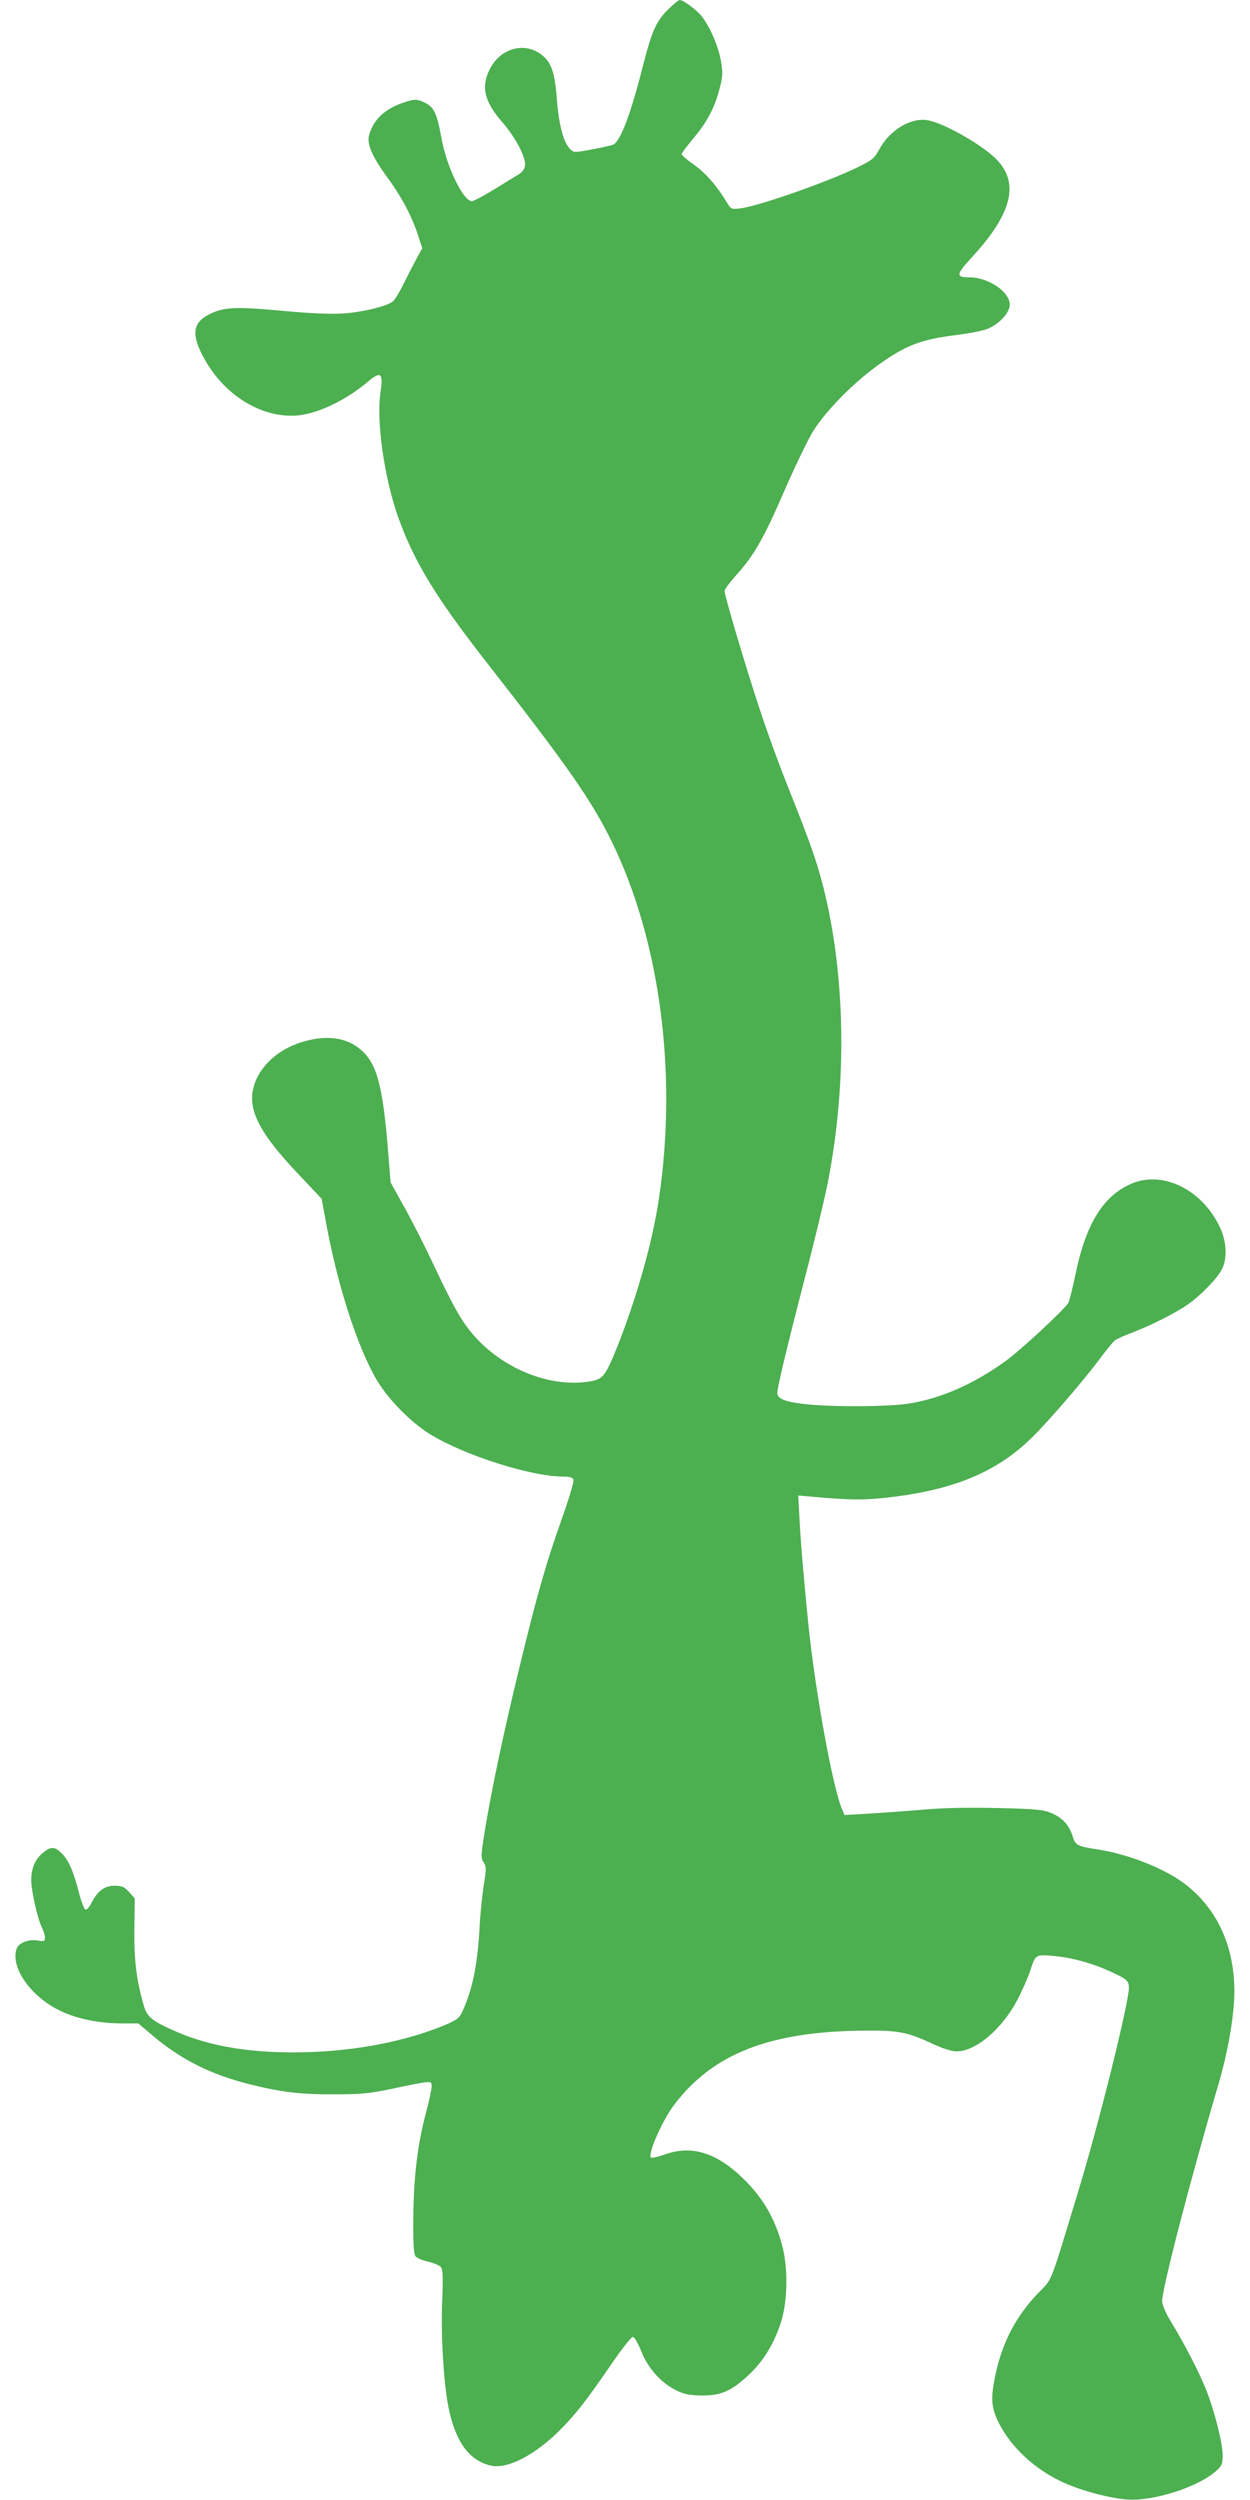 <?xml version="1.0" standalone="no"?>
<!DOCTYPE svg PUBLIC "-//W3C//DTD SVG 20010904//EN"
 "http://www.w3.org/TR/2001/REC-SVG-20010904/DTD/svg10.dtd">
<svg version="1.0" xmlns="http://www.w3.org/2000/svg"
 width="640pt" height="1280pt" viewBox="0 0 640 1280"
 preserveAspectRatio="xMidYMid meet">
<g transform="translate(0,1280) scale(0.1,-0.1)"
fill="#4caf50" stroke="none">
<path d="M3417 12748 c-59 -60 -80 -108 -127 -292 -60 -237 -112 -376 -149
-396 -9 -4 -58 -16 -110 -25 -90 -17 -94 -17 -112 2 -34 33 -58 125 -68 256
-10 136 -28 187 -77 226 -88 69 -212 35 -267 -74 -45 -90 -27 -165 64 -270 69
-79 122 -180 117 -222 -2 -18 -13 -34 -33 -46 -16 -10 -73 -45 -127 -78 -53
-32 -103 -59 -112 -59 -44 0 -130 177 -156 324 -23 126 -38 158 -84 180 -42
20 -54 20 -112 0 -94 -32 -152 -86 -174 -165 -13 -45 15 -111 93 -217 73 -100
123 -194 157 -295 l22 -68 -26 -47 c-14 -26 -44 -83 -66 -128 -21 -44 -47 -87
-57 -96 -28 -25 -153 -56 -256 -63 -61 -4 -167 0 -315 14 -240 22 -298 19
-374 -20 -78 -40 -88 -98 -33 -205 102 -202 301 -328 491 -311 104 10 249 80
358 173 66 56 79 45 64 -56 -22 -147 20 -440 91 -639 82 -229 194 -412 456
-747 409 -523 535 -703 640 -919 244 -503 334 -1181 239 -1820 -34 -234 -126
-551 -233 -808 -43 -100 -57 -117 -111 -128 -211 -40 -469 65 -622 255 -53 66
-91 135 -193 351 -39 83 -103 209 -143 281 l-72 130 -11 135 c-29 376 -61 487
-159 558 -58 42 -133 56 -220 41 -137 -23 -247 -99 -296 -203 -61 -133 -7
-256 215 -490 l118 -125 18 -98 c57 -326 162 -656 263 -828 59 -100 174 -217
272 -278 174 -108 517 -218 683 -218 33 0 49 -5 53 -15 4 -9 -23 -100 -60
-203 -83 -234 -127 -390 -216 -757 -79 -324 -139 -607 -176 -828 -22 -137 -23
-149 -8 -172 14 -22 15 -33 0 -122 -8 -54 -18 -152 -21 -218 -10 -188 -38
-319 -90 -429 -14 -29 -29 -40 -89 -65 -195 -81 -447 -131 -702 -138 -269 -8
-484 25 -665 102 -129 56 -156 77 -173 137 -38 133 -50 232 -48 391 l2 157
-29 33 c-25 27 -36 32 -74 32 -52 0 -86 -25 -119 -88 -10 -21 -24 -37 -31 -34
-6 2 -22 43 -34 91 -28 108 -52 163 -88 198 -35 35 -55 35 -96 1 -40 -34 -59
-79 -59 -140 0 -55 33 -200 55 -243 8 -16 15 -39 15 -50 0 -20 -4 -21 -39 -15
-43 7 -94 -12 -105 -40 -28 -74 31 -189 141 -271 98 -74 235 -113 399 -114
l82 0 78 -66 c145 -121 293 -195 490 -245 164 -41 262 -53 439 -52 136 0 180
5 290 28 72 16 147 30 168 33 34 4 37 2 37 -21 0 -13 -13 -76 -30 -138 -43
-164 -62 -326 -64 -535 -1 -135 2 -185 12 -197 7 -8 36 -21 65 -27 29 -7 58
-19 65 -28 9 -13 11 -53 6 -172 -8 -185 9 -448 37 -568 37 -162 106 -252 213
-276 82 -19 222 52 348 177 84 84 137 151 263 335 55 81 107 147 115 147 8 0
26 -31 44 -75 35 -88 102 -162 181 -200 40 -19 66 -24 130 -25 99 0 150 23
239 106 73 68 127 156 163 264 37 111 39 291 5 409 -37 130 -95 230 -187 322
-139 140 -269 183 -409 134 -36 -13 -69 -20 -73 -17 -18 18 58 191 120 272
197 260 489 374 967 378 179 2 225 -7 350 -65 51 -24 101 -41 125 -41 98 -3
239 116 316 268 26 50 54 115 64 145 26 83 28 83 115 76 95 -8 202 -37 299
-82 81 -37 91 -46 91 -82 0 -75 -155 -701 -261 -1047 -147 -484 -129 -438
-201 -513 -117 -121 -187 -256 -222 -424 -25 -120 -21 -165 18 -244 64 -126
186 -239 332 -305 94 -43 244 -82 332 -87 136 -7 362 67 450 148 28 25 32 35
32 78 0 64 -42 230 -86 340 -37 91 -107 227 -181 349 -24 39 -43 84 -43 100 0
65 144 621 286 1103 51 171 84 363 84 483 0 229 -85 418 -245 545 -104 82
-293 158 -455 183 -105 16 -114 21 -128 67 -17 57 -53 96 -109 119 -42 18 -78
21 -277 26 -154 3 -281 1 -385 -9 -86 -7 -210 -16 -276 -20 l-121 -7 -11 26
c-47 102 -137 596 -173 939 -24 237 -40 424 -46 542 l-7 129 69 -6 c187 -17
258 -18 364 -7 340 35 565 123 745 292 78 72 263 285 360 413 37 50 74 95 83
102 8 7 47 24 86 39 95 36 219 98 286 144 64 44 150 131 176 181 28 53 25 141
-9 213 -91 197 -298 297 -460 223 -143 -65 -229 -208 -282 -468 -14 -66 -29
-128 -34 -138 -18 -33 -247 -246 -327 -303 -160 -114 -319 -185 -483 -213
-100 -18 -396 -20 -539 -4 -101 11 -142 27 -142 57 0 30 47 225 139 582 50
190 104 416 121 503 98 507 89 1054 -25 1507 -33 128 -66 224 -173 492 -50
124 -120 317 -156 428 -74 225 -176 570 -176 594 0 9 27 45 60 82 89 98 142
190 245 429 52 119 116 252 142 297 57 98 197 244 323 337 150 111 231 143
419 166 78 10 142 23 168 36 56 27 103 81 103 119 0 66 -109 140 -207 140 -71
0 -69 14 16 106 207 225 243 384 115 506 -82 77 -271 182 -348 193 -85 13
-192 -53 -243 -148 -26 -47 -35 -56 -113 -94 -154 -75 -507 -199 -600 -210
-46 -5 -47 -5 -70 33 -49 82 -106 147 -167 191 -35 24 -63 49 -63 54 0 5 28
42 61 82 70 82 111 161 135 260 15 58 15 77 5 136 -13 74 -55 171 -96 225 -26
34 -96 86 -115 86 -6 0 -35 -24 -63 -52z"/>
</g>
</svg>
